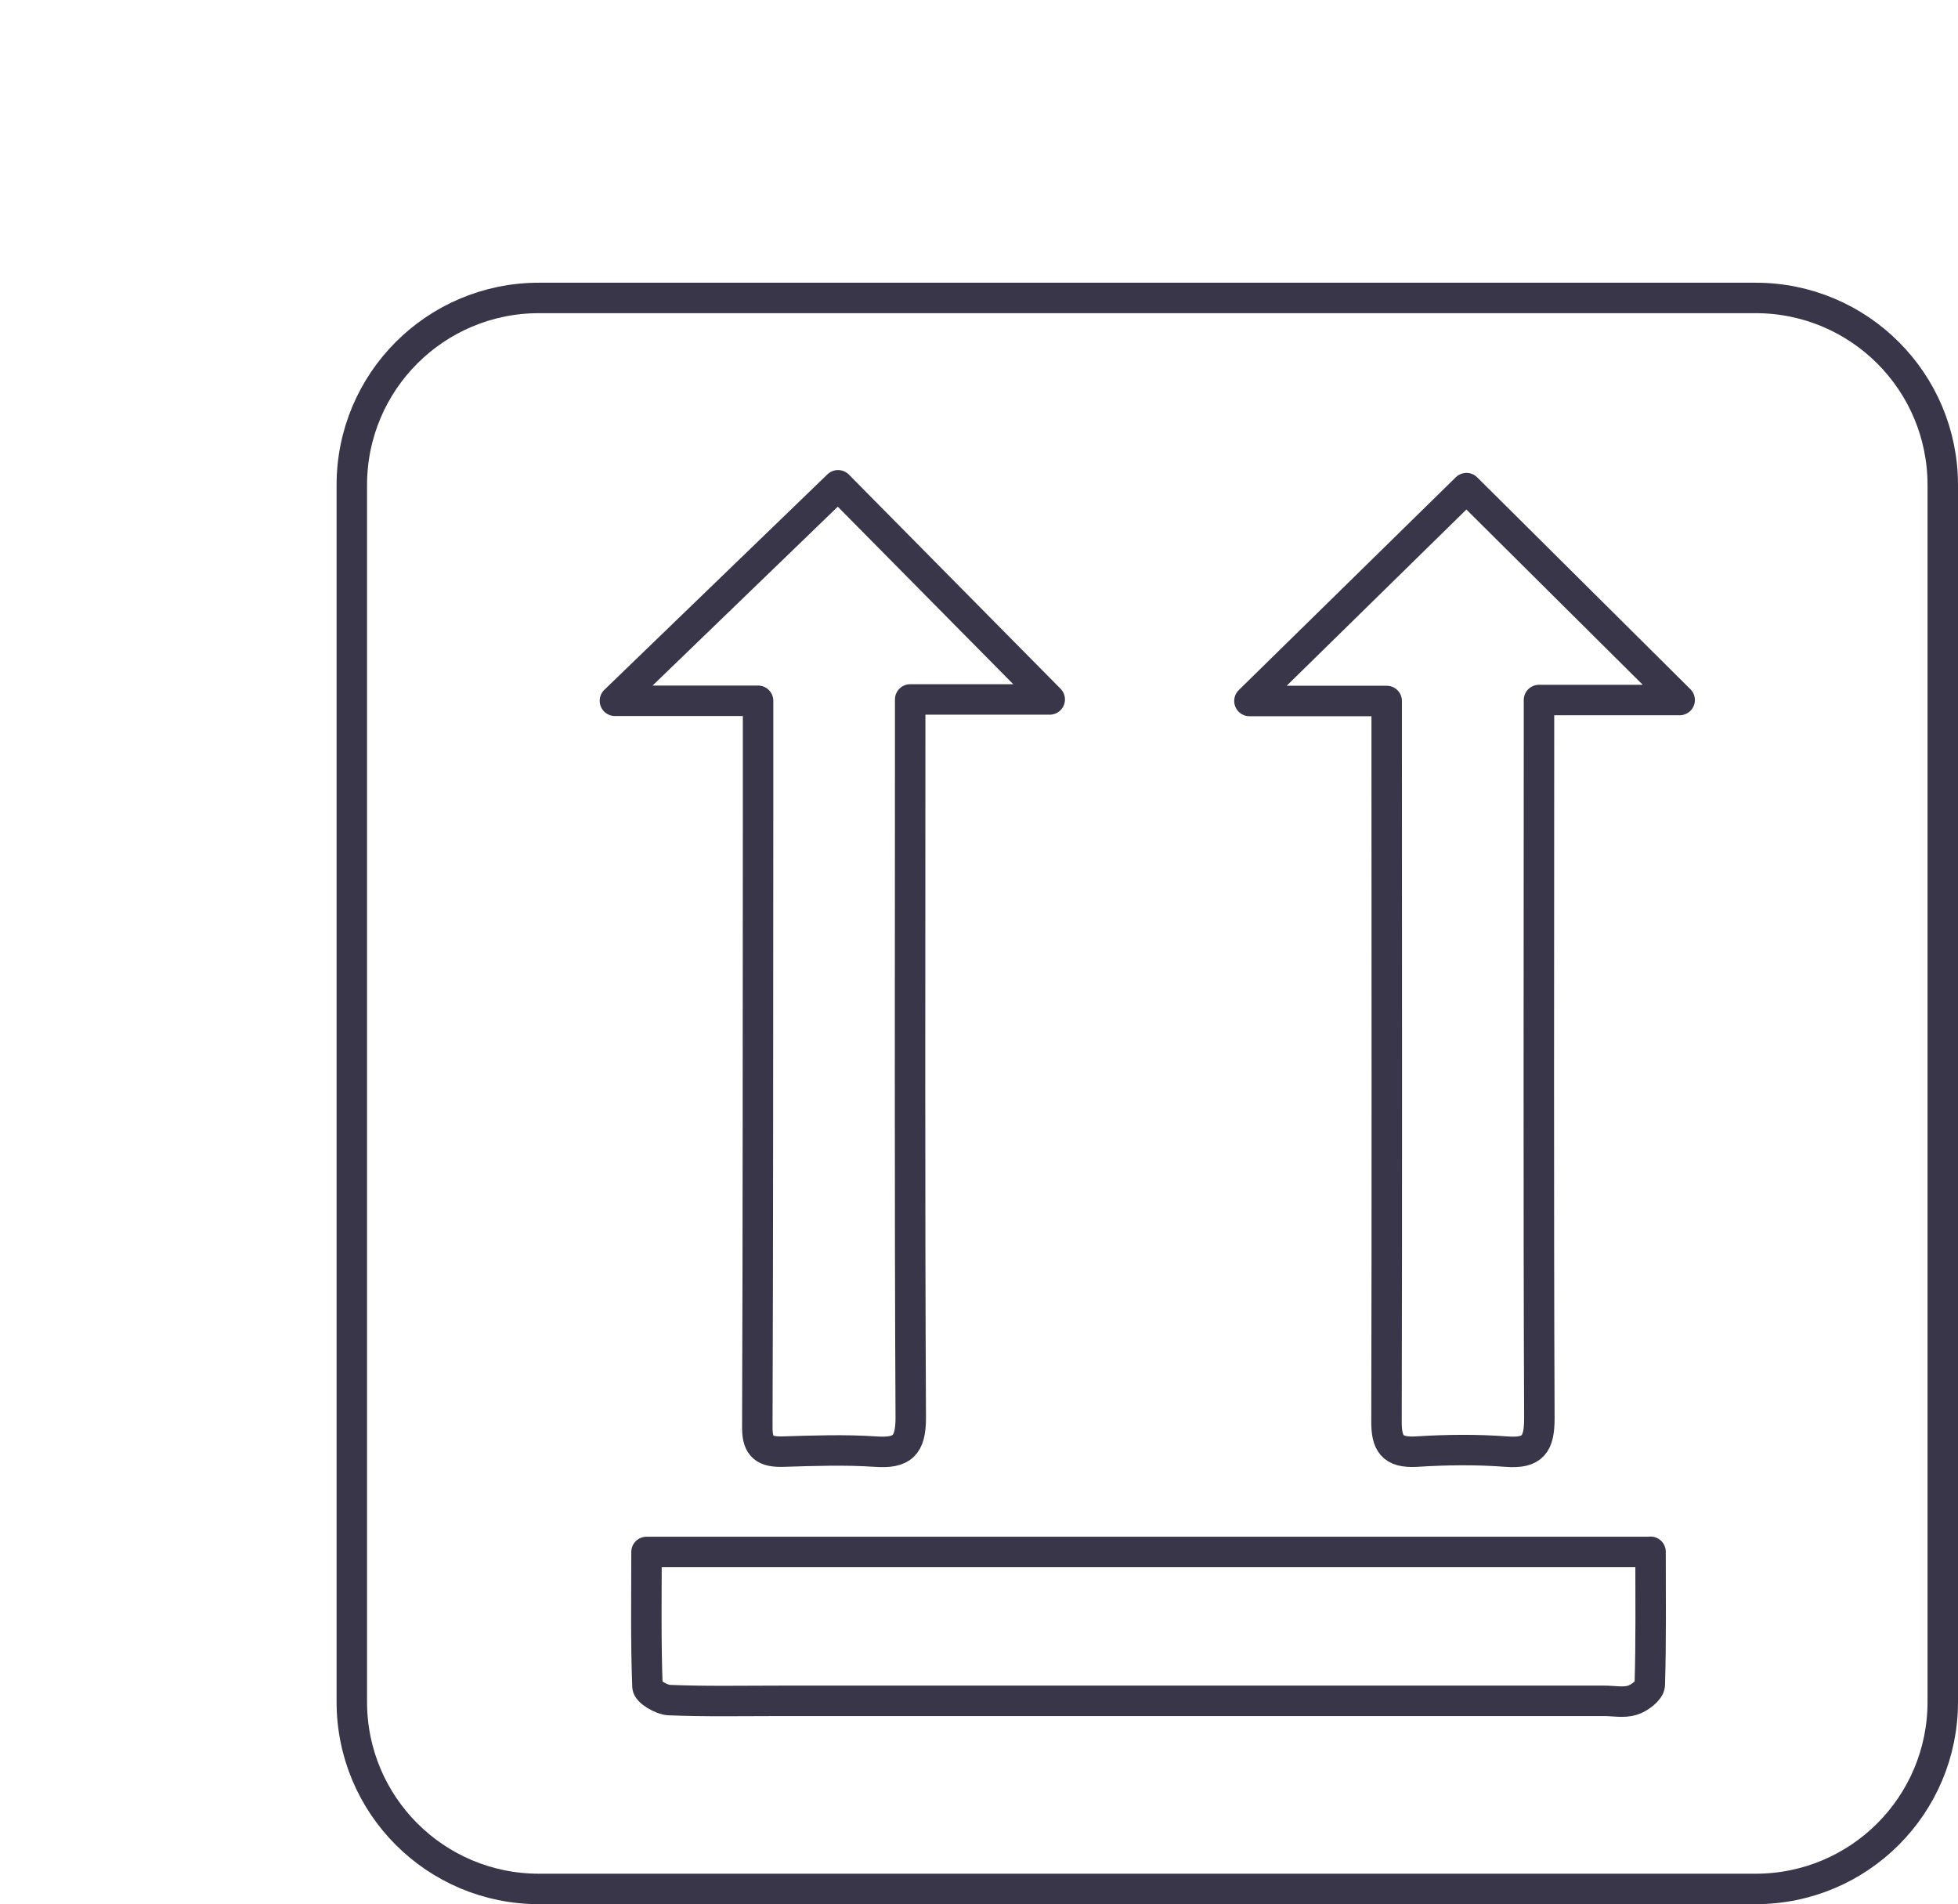 <?xml version="1.0" encoding="UTF-8"?><svg xmlns="http://www.w3.org/2000/svg" viewBox="0 0 102.85 100.01"><defs><style>.d{stroke:#393649;stroke-linecap:round;stroke-linejoin:round;stroke-width:1.6px;}.d,.e{fill:none;}</style></defs><g id="a"/><g id="b"><g id="c"><g><g><path class="d" d="M86.7,81.51c0,2.39,.03,4.69-.04,6.99-.01,.29-.55,.7-.92,.81-.45,.14-.98,.03-1.47,.03-14.45,0-28.91,0-43.36,0-1.92,0-3.85,.04-5.77-.04-.4-.02-1.12-.45-1.13-.71-.09-2.34-.05-4.69-.05-7.07h52.73ZM39.82,36.81h-7.52c4.03-3.89,7.89-7.62,11.72-11.32,3.5,3.54,7.28,7.37,11.12,11.25h-7.33c0,.78,0,1.4,0,2.01,0,11.91-.03,23.82,.03,35.72,0,1.46-.44,1.88-1.84,1.78-1.62-.11-3.26-.05-4.89,0-.91,.02-1.33-.23-1.33-1.24,.04-10.78,.03-21.55,.04-32.33,0-1.87,0-3.73,0-5.86Zm33.02,.01h-7.21c3.83-3.76,7.69-7.54,11.4-11.18,3.48,3.46,7.3,7.25,11.2,11.13h-7.39v1.86c0,11.96-.03,23.92,.02,35.87,0,1.35-.33,1.86-1.73,1.75-1.57-.12-3.16-.1-4.74,0-1.27,.07-1.57-.44-1.56-1.62,.03-11.91,.01-23.81,.01-35.72v-2.08Z"/><path class="d" d="M28.31,15.65c-5.43,0-9.83,4.39-9.83,9.83v63.91c0,5.44,4.4,9.83,9.83,9.83h63.91c5.43,0,9.83-4.39,9.83-9.83V25.48c0-5.44-4.4-9.83-9.83-9.83H28.31Z"/></g><rect class="e" width="102.05" height="99.21"/></g></g></g></svg>